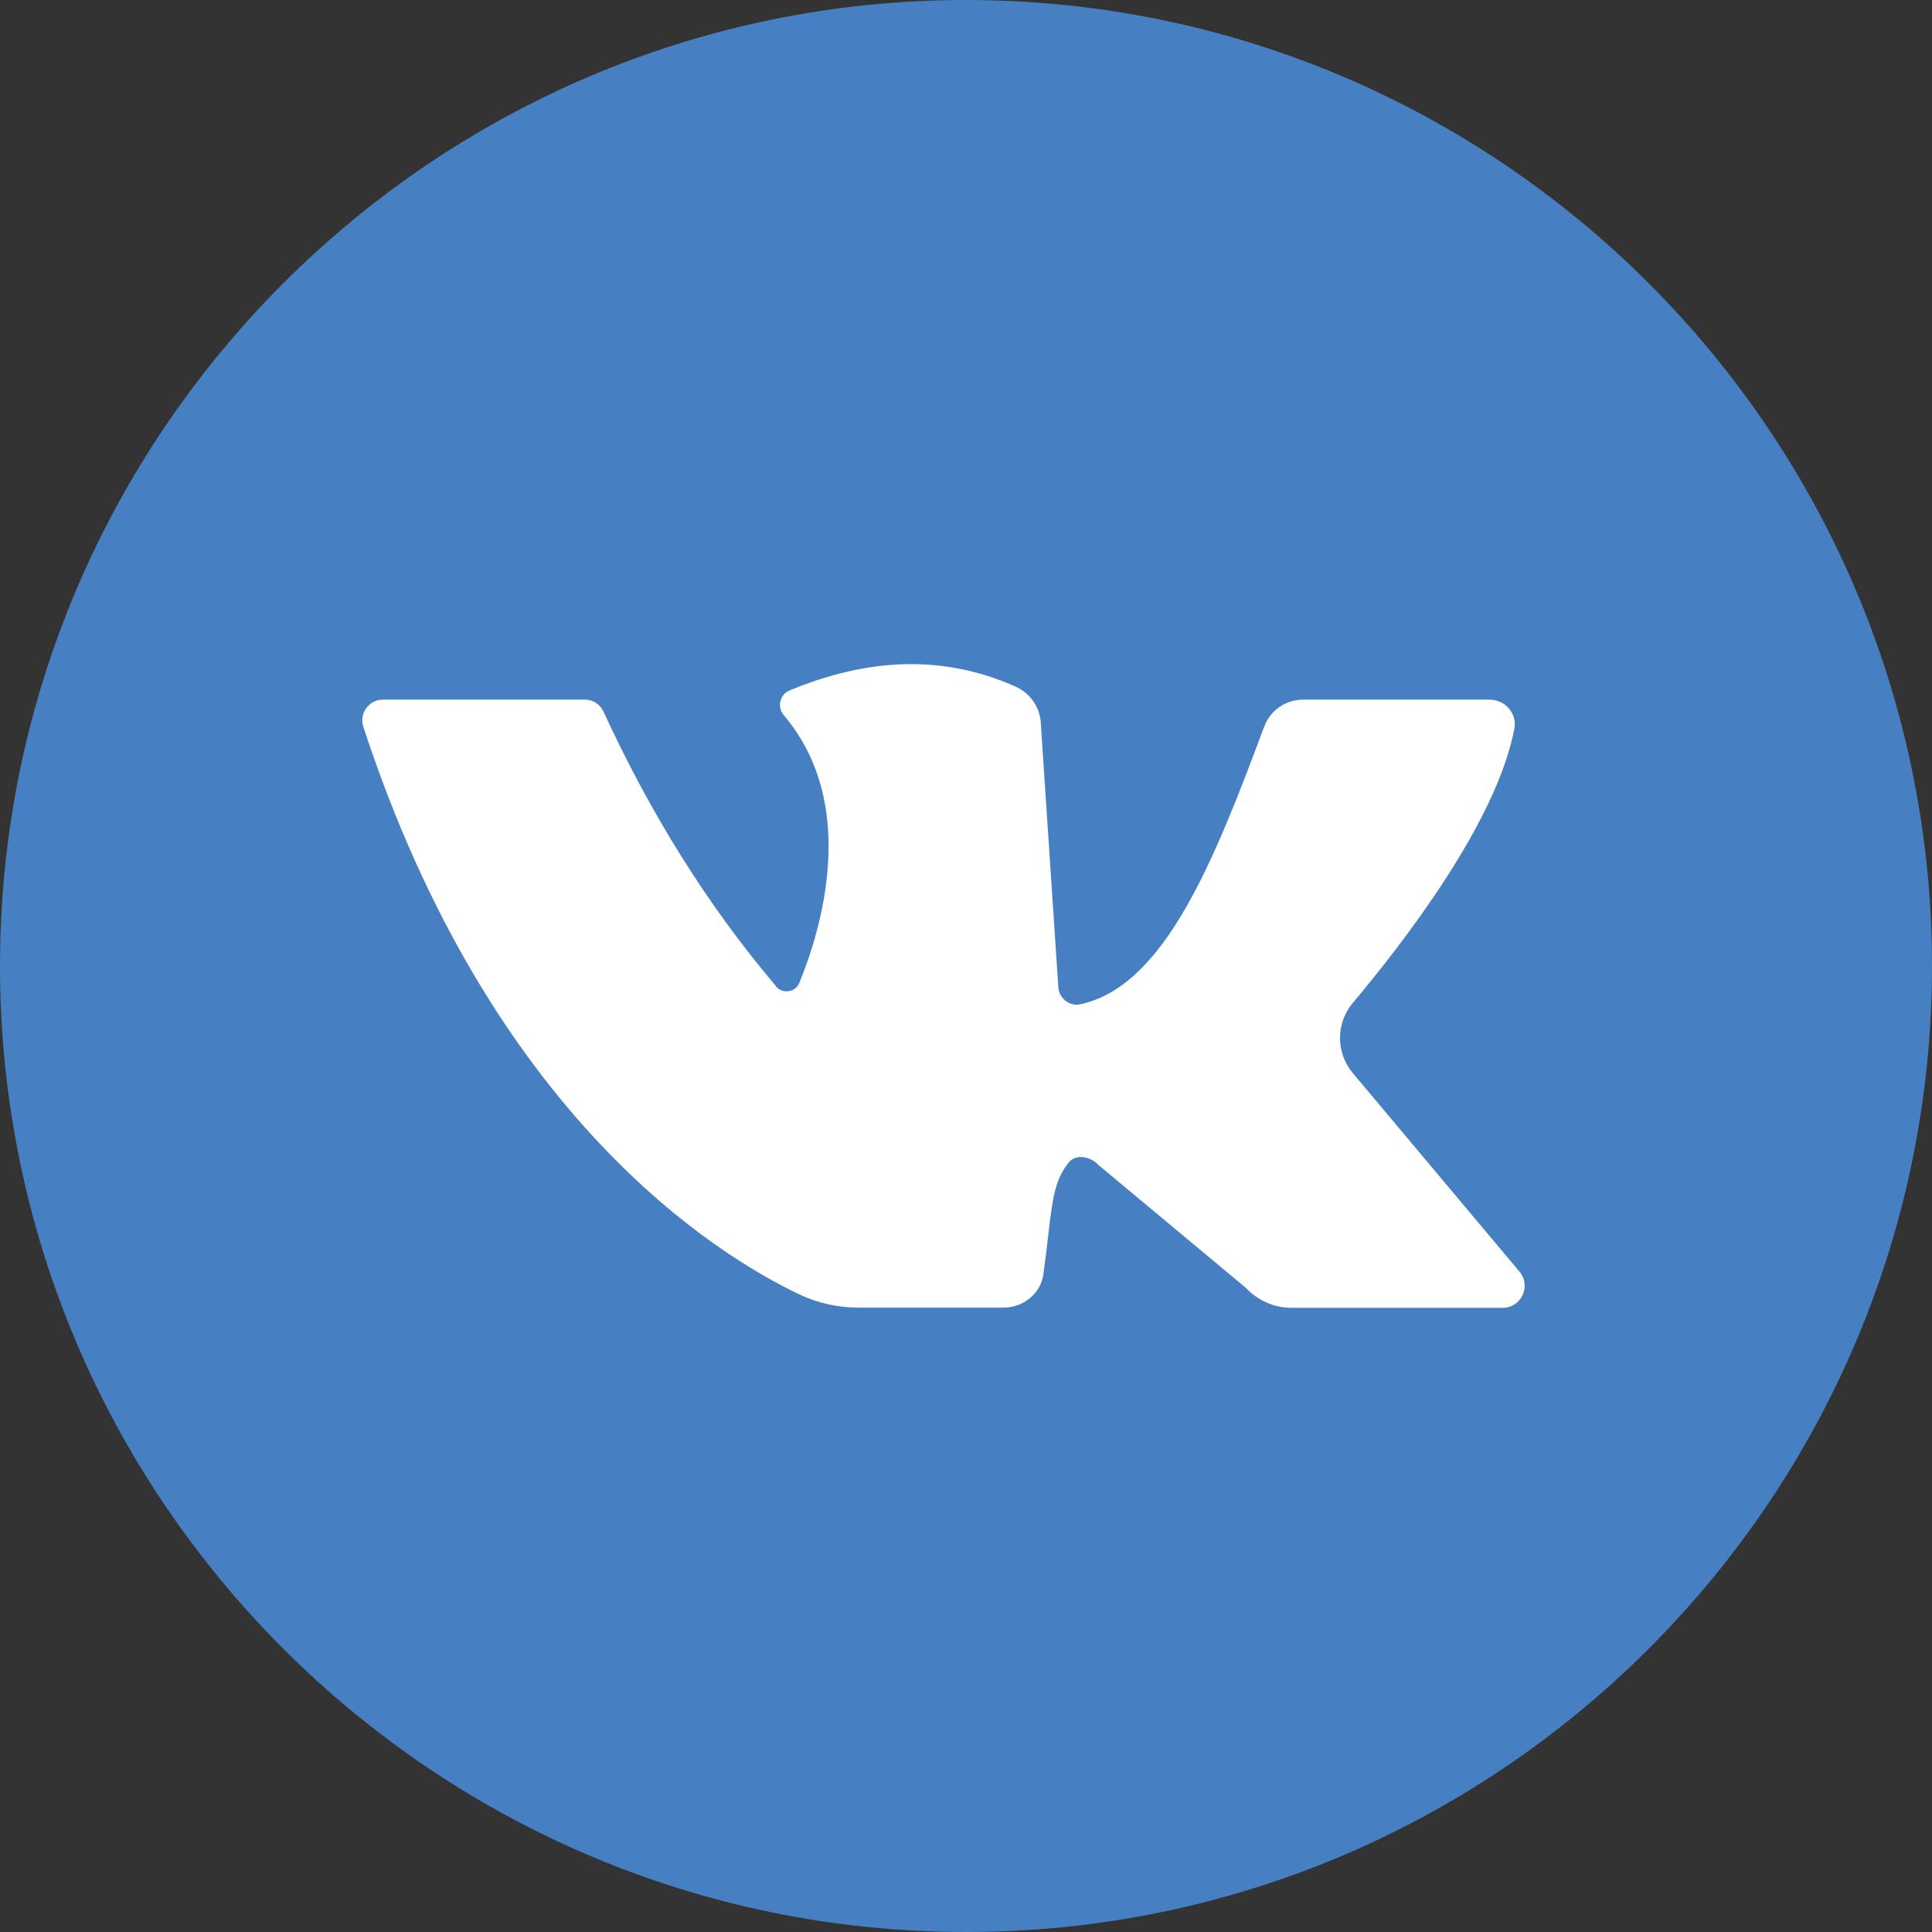 <?xml version="1.0" encoding="UTF-8"?> <svg xmlns="http://www.w3.org/2000/svg" width="128" height="128" viewBox="0 0 128 128" fill="none"><rect x="0" y="0" width="128" height="128" fill="#333333" stroke="none"/> <path d="M64 128C28.712 128 0 99.288 0 64C0 28.712 28.712 0 64 0C99.288 0 128 28.712 128 64C128 99.288 99.288 128 64 128Z" fill="#4680C2"></path> <path d="M25.356 46.354C28.835 46.354 36.263 46.354 38.773 46.354C39.287 46.354 39.756 46.662 39.977 47.132C43.059 53.84 46.817 59.903 51.338 65.246C51.72 65.877 52.674 65.803 52.953 65.128C54.362 61.693 56.975 53.326 51.925 47.381C51.47 46.853 51.661 46.016 52.292 45.752C57.4 43.624 62.406 43.315 67.279 45.488C68.307 45.943 68.967 46.956 68.967 48.086L70.112 65.319C70.112 66.082 70.817 66.699 71.566 66.537C77.173 65.348 80.476 56.937 83.749 48.159C84.145 47.073 85.173 46.354 86.332 46.354H98.692C99.705 46.354 100.512 47.249 100.336 48.248C99.177 54.471 92.909 62.545 89.635 66.435C88.505 67.77 88.49 69.737 89.621 71.088L100.674 84.255C101.466 85.194 100.791 86.647 99.558 86.647H85.569C84.424 86.647 83.323 86.163 82.545 85.326L72.769 77.18C72.255 76.622 71.301 76.431 70.817 77.004C69.599 78.471 69.701 80.291 69.129 84.416C68.953 85.708 67.793 86.633 66.487 86.633H56.916C55.551 86.633 54.215 86.354 52.982 85.767C47.492 83.169 32.505 73.95 24.065 48.13C23.786 47.264 24.446 46.354 25.356 46.354Z" fill="white"></path> </svg> 